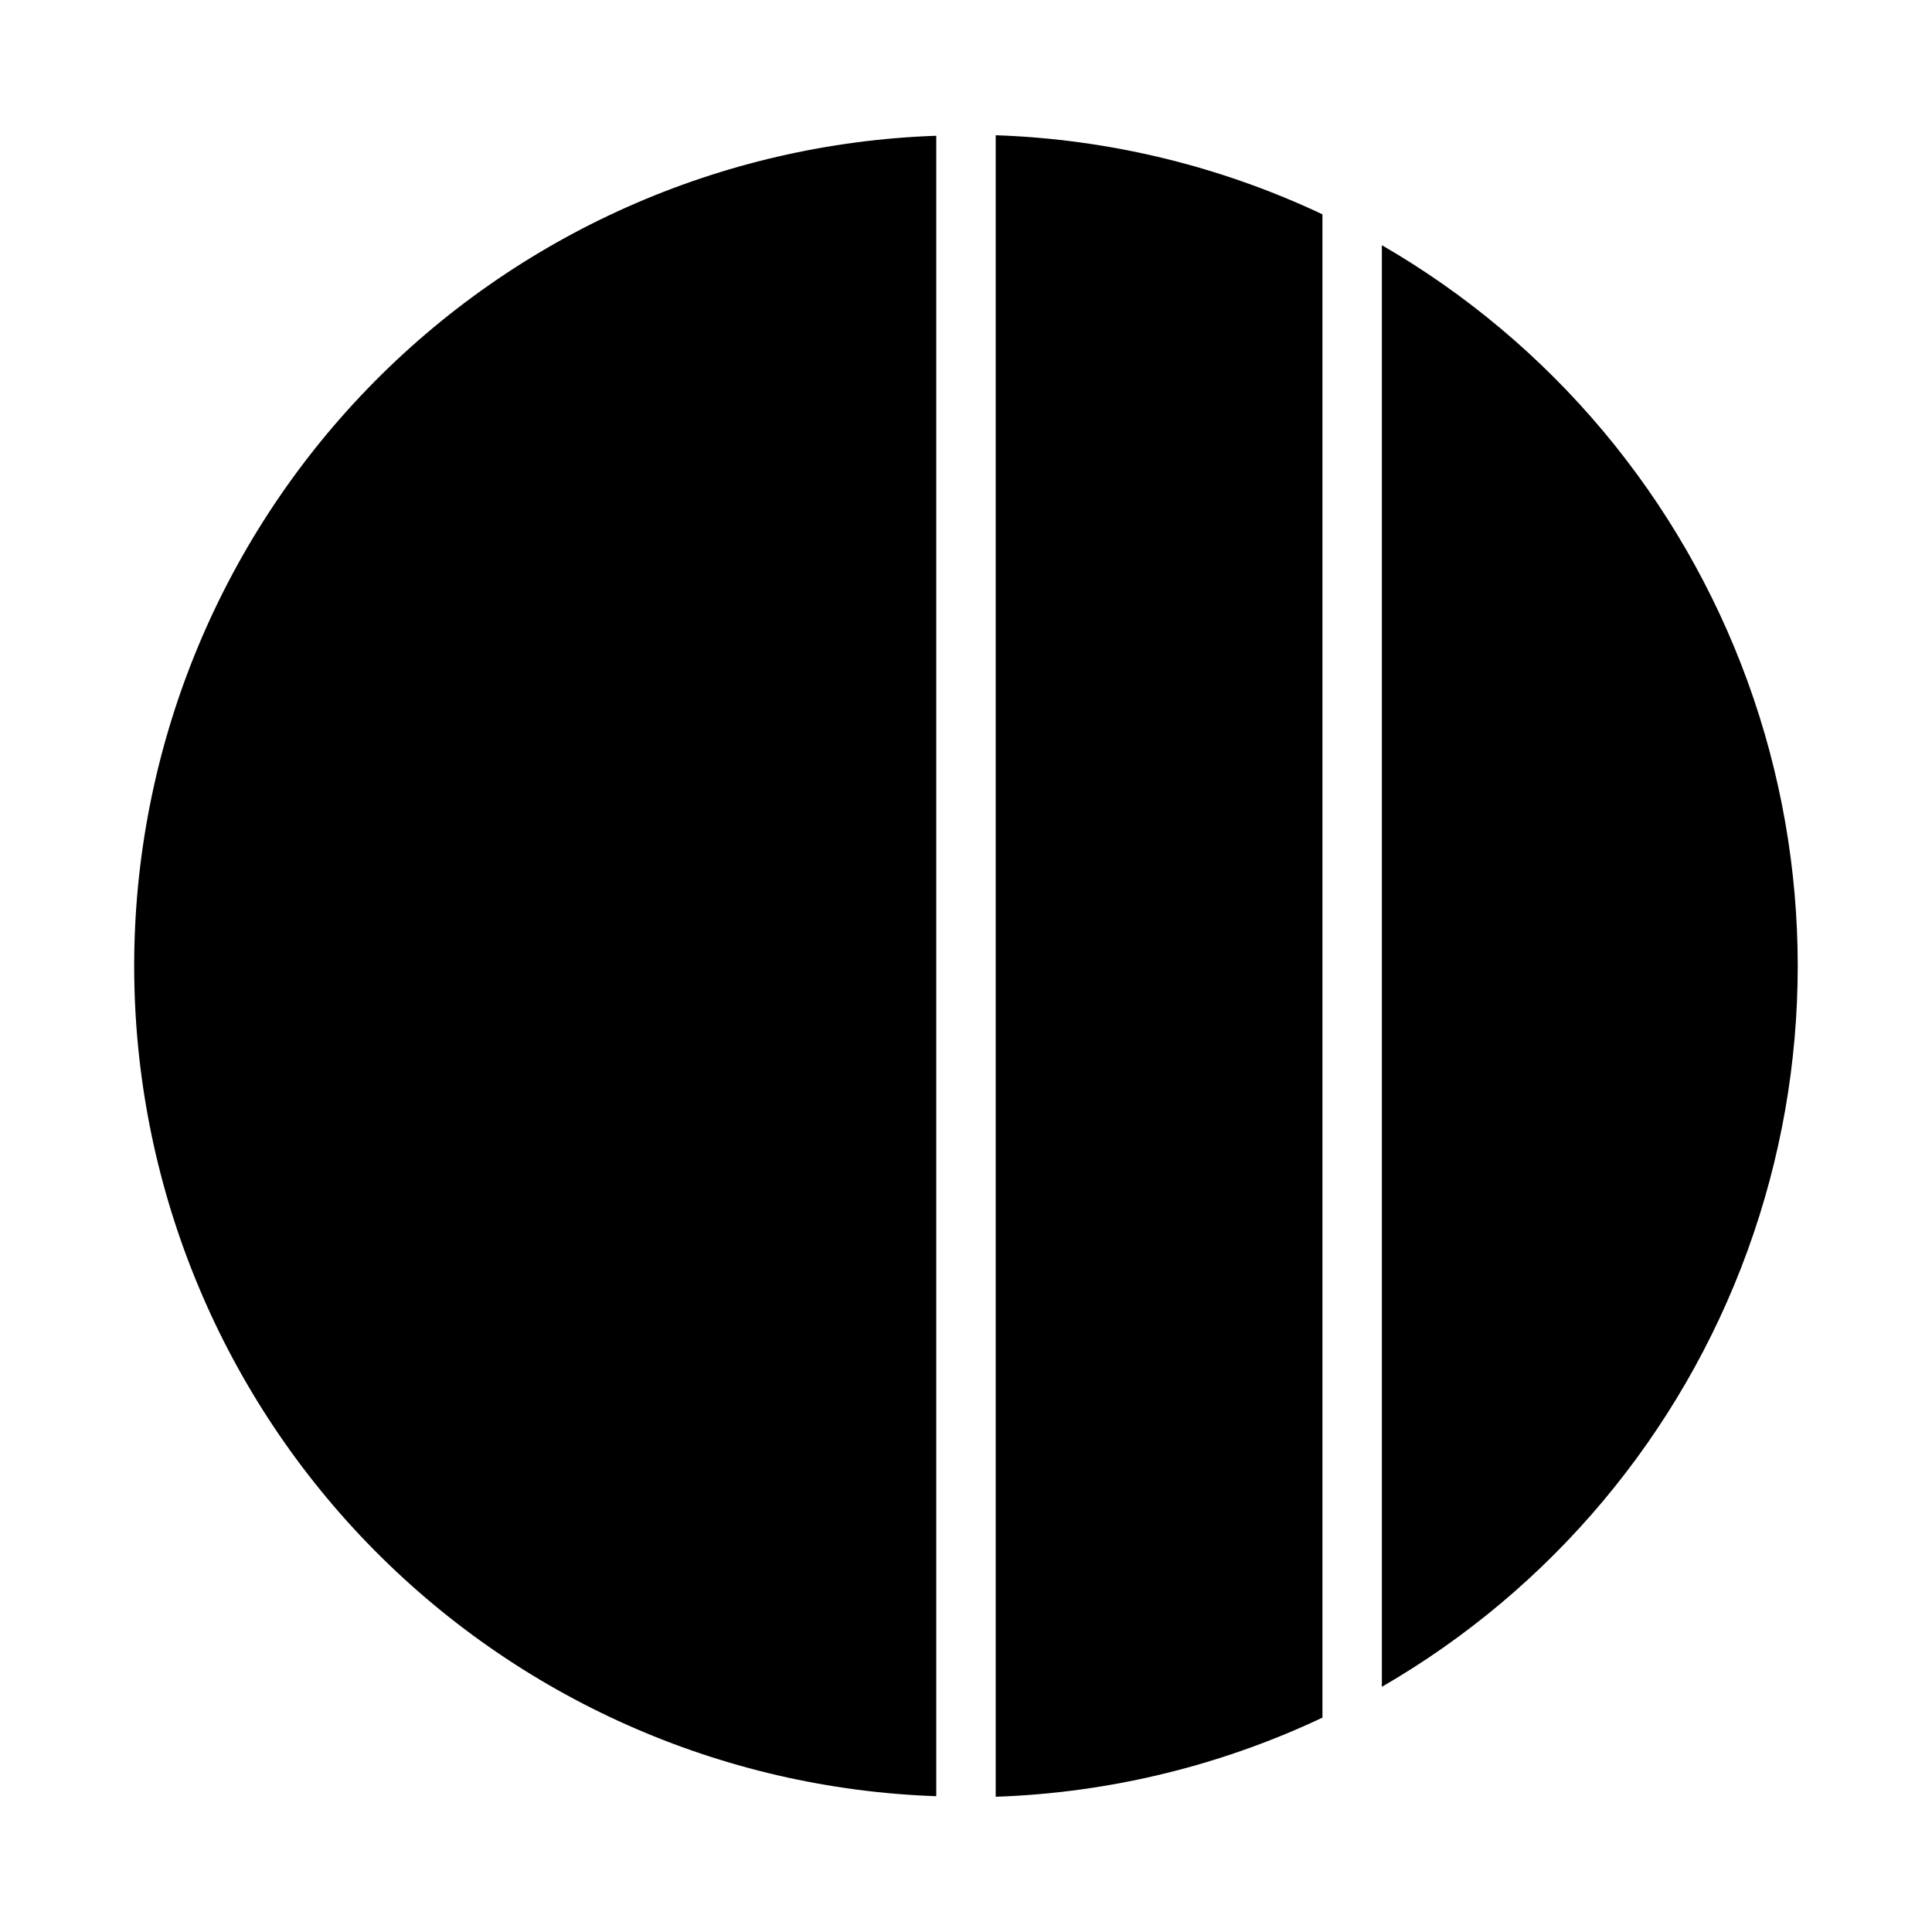 <?xml version="1.0" encoding="UTF-8"?>
<!-- Uploaded to: ICON Repo, www.iconrepo.com, Generator: ICON Repo Mixer Tools -->
<svg fill="#000000" width="800px" height="800px" version="1.1" viewBox="144 144 512 512" xmlns="http://www.w3.org/2000/svg">
 <g>
  <path d="m407.87 179.84v440.32c29.992-1.02 59.457-8.156 86.59-20.969v-398.39c-27.133-12.809-56.602-19.941-86.59-20.961z"/>
  <path d="m392.12 179.98c-57.039 1.965-111.09 26.008-150.74 67.055s-61.82 95.891-61.82 152.96 22.164 111.91 61.82 152.96c39.656 41.047 93.703 65.09 150.74 67.055z"/>
  <path d="m510.24 209-0.031-0.02v382.04l0.016-0.008c44.875-25.949 79.18-66.871 96.902-115.59 17.719-48.715 17.723-102.11 0.004-150.83-17.715-48.715-52.016-89.637-96.891-115.59z"/>
 </g>
</svg>